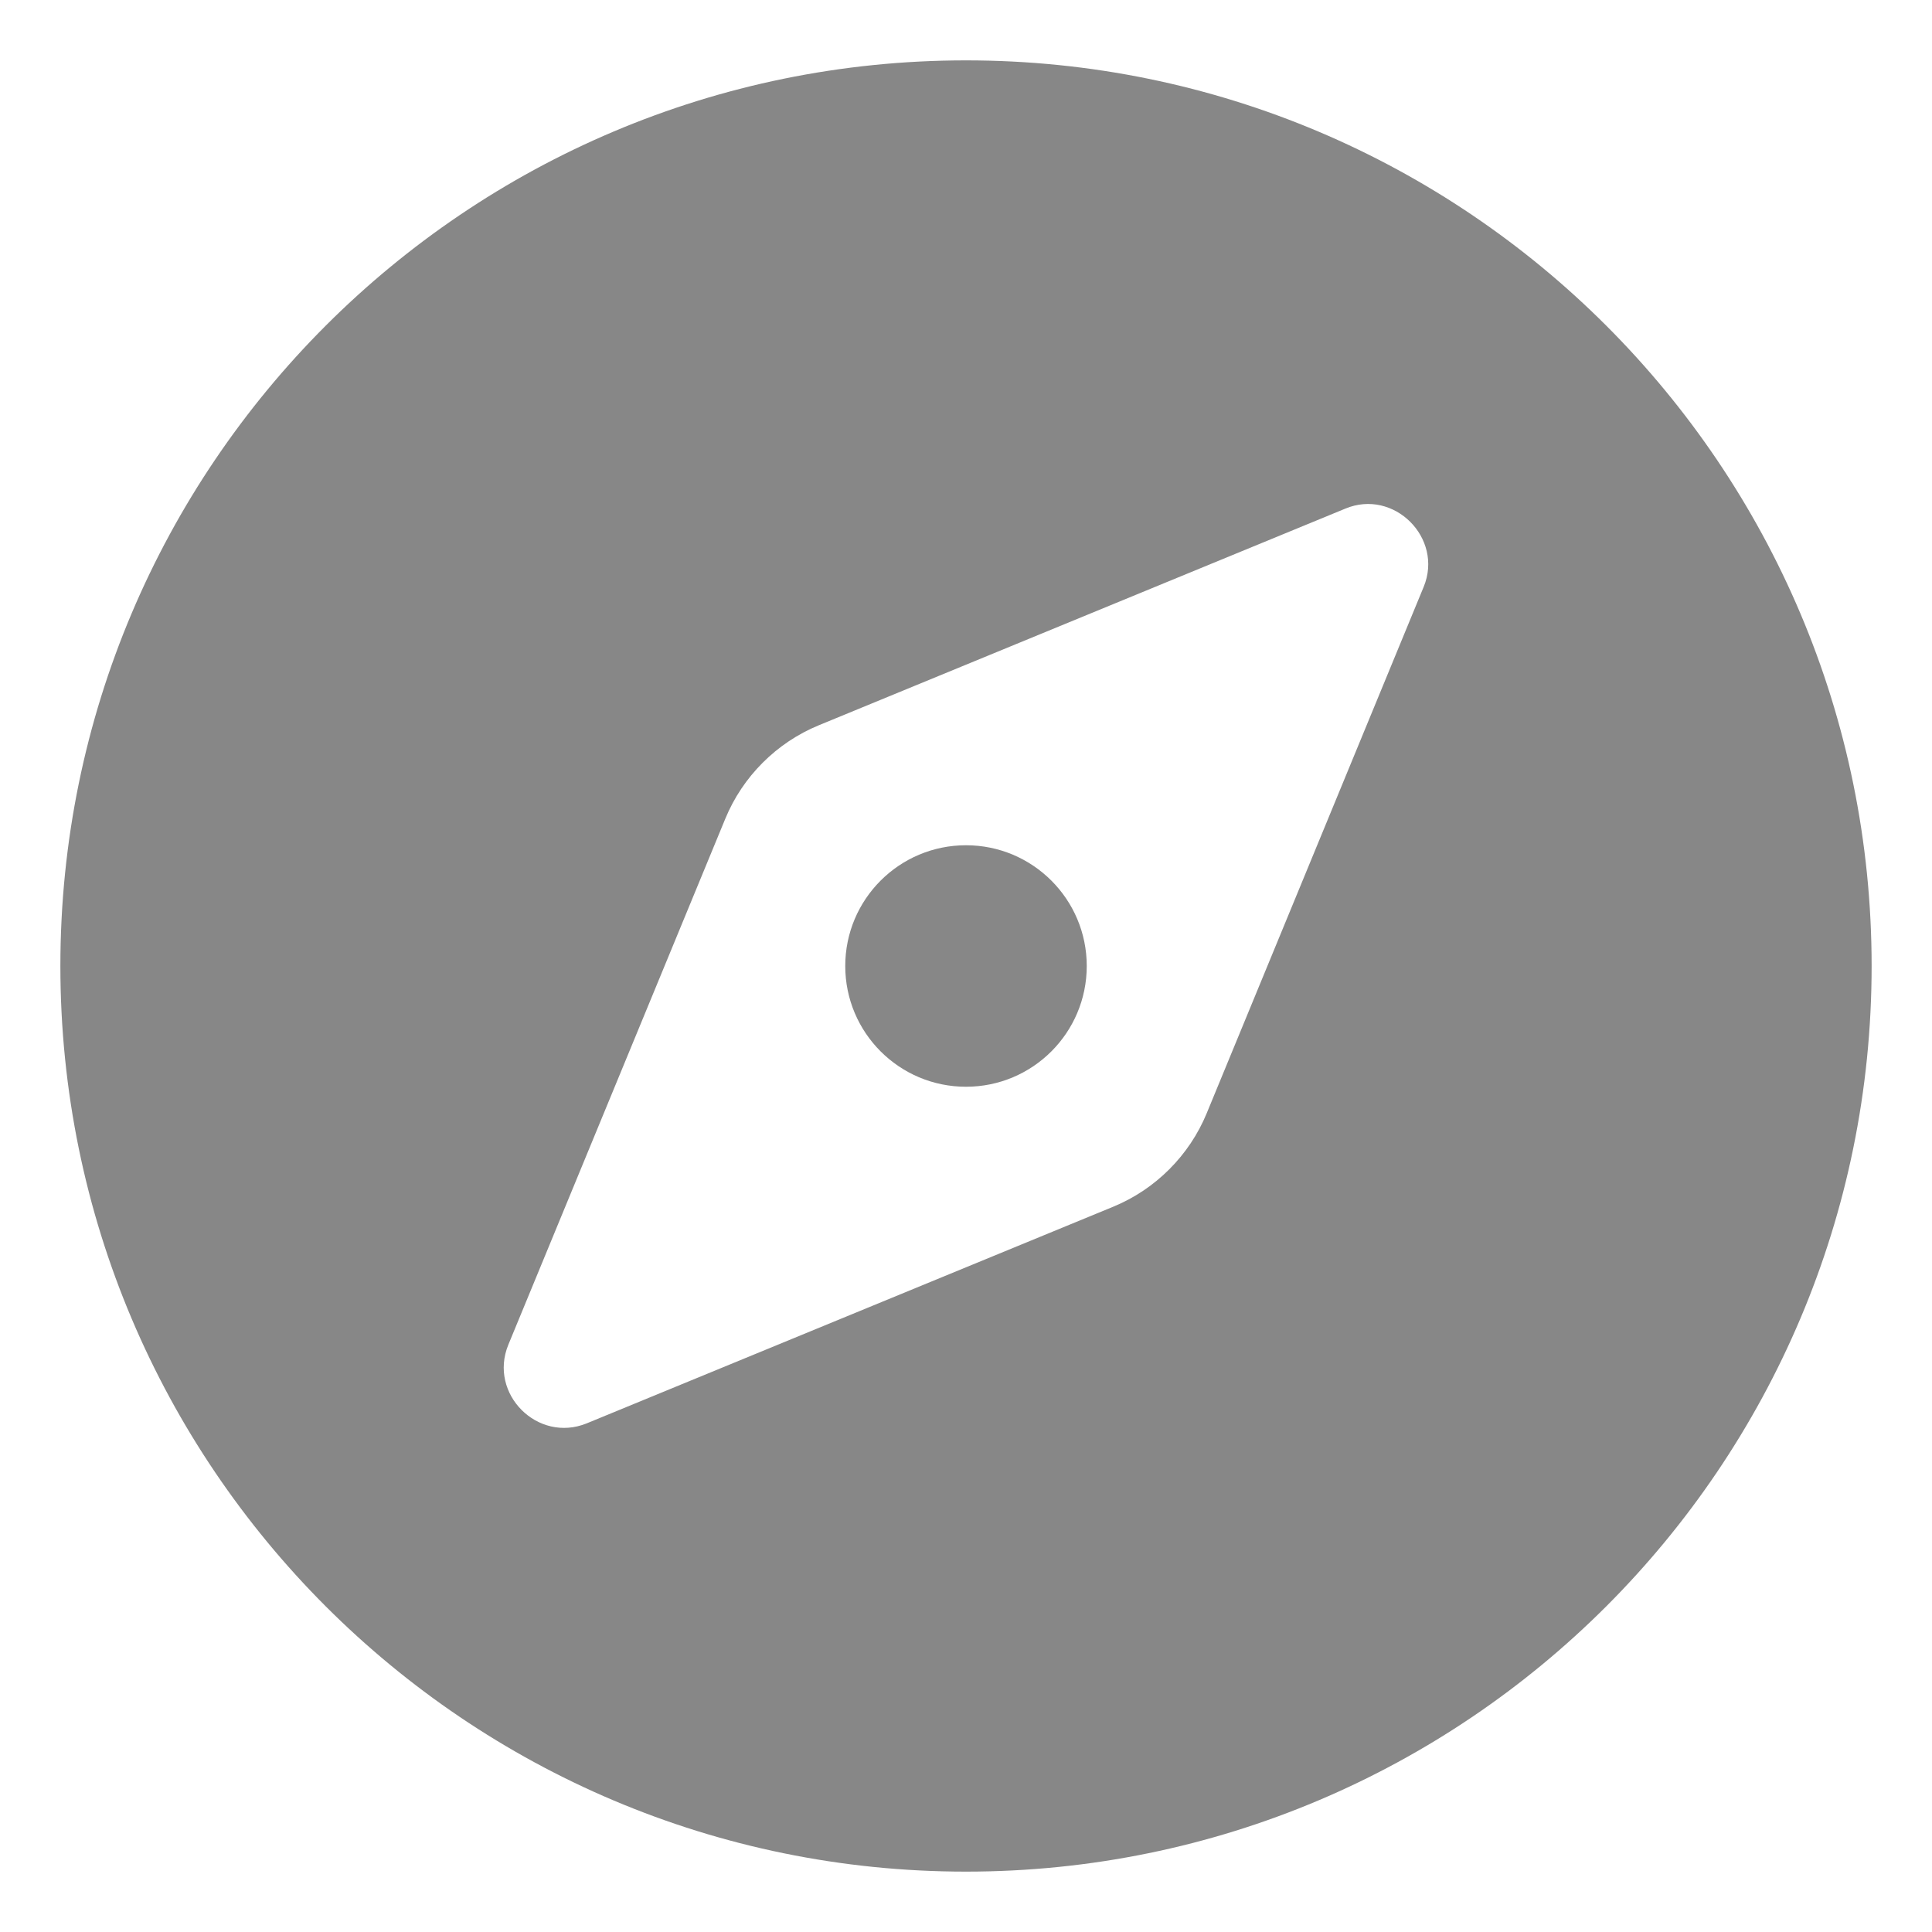<?xml version="1.0" encoding="utf-8"?>
<!-- Generator: Adobe Illustrator 27.7.0, SVG Export Plug-In . SVG Version: 6.00 Build 0)  -->
<svg version="1.1" id="Livello_1" xmlns="http://www.w3.org/2000/svg" xmlns:xlink="http://www.w3.org/1999/xlink" x="0px" y="0px"
	 viewBox="0 0 512 512" style="enable-background:new 0 0 512 512;" xml:space="preserve">
<style type="text/css">
	.st0{fill:#878787;}
</style>
<g>
	<g>
		<path class="st0" d="M256,16C123.5,16,16,123.5,16,256s107.5,240,240,240s240-107.5,240-240S388.5,16,256,16z M377.3,155.5
			L319.8,295c-4.6,11.2-13.6,20.2-24.8,24.8l-139.5,57.4c-13,5.3-26.1-7.8-20.8-20.8L192.2,217c4.6-11.2,13.6-20.2,24.8-24.8
			l139.5-57.4C369.4,129.4,382.6,142.6,377.3,155.5z"/>
		<circle class="st0" cx="256" cy="256" r="32"/>
	</g>
</g>
</svg>
